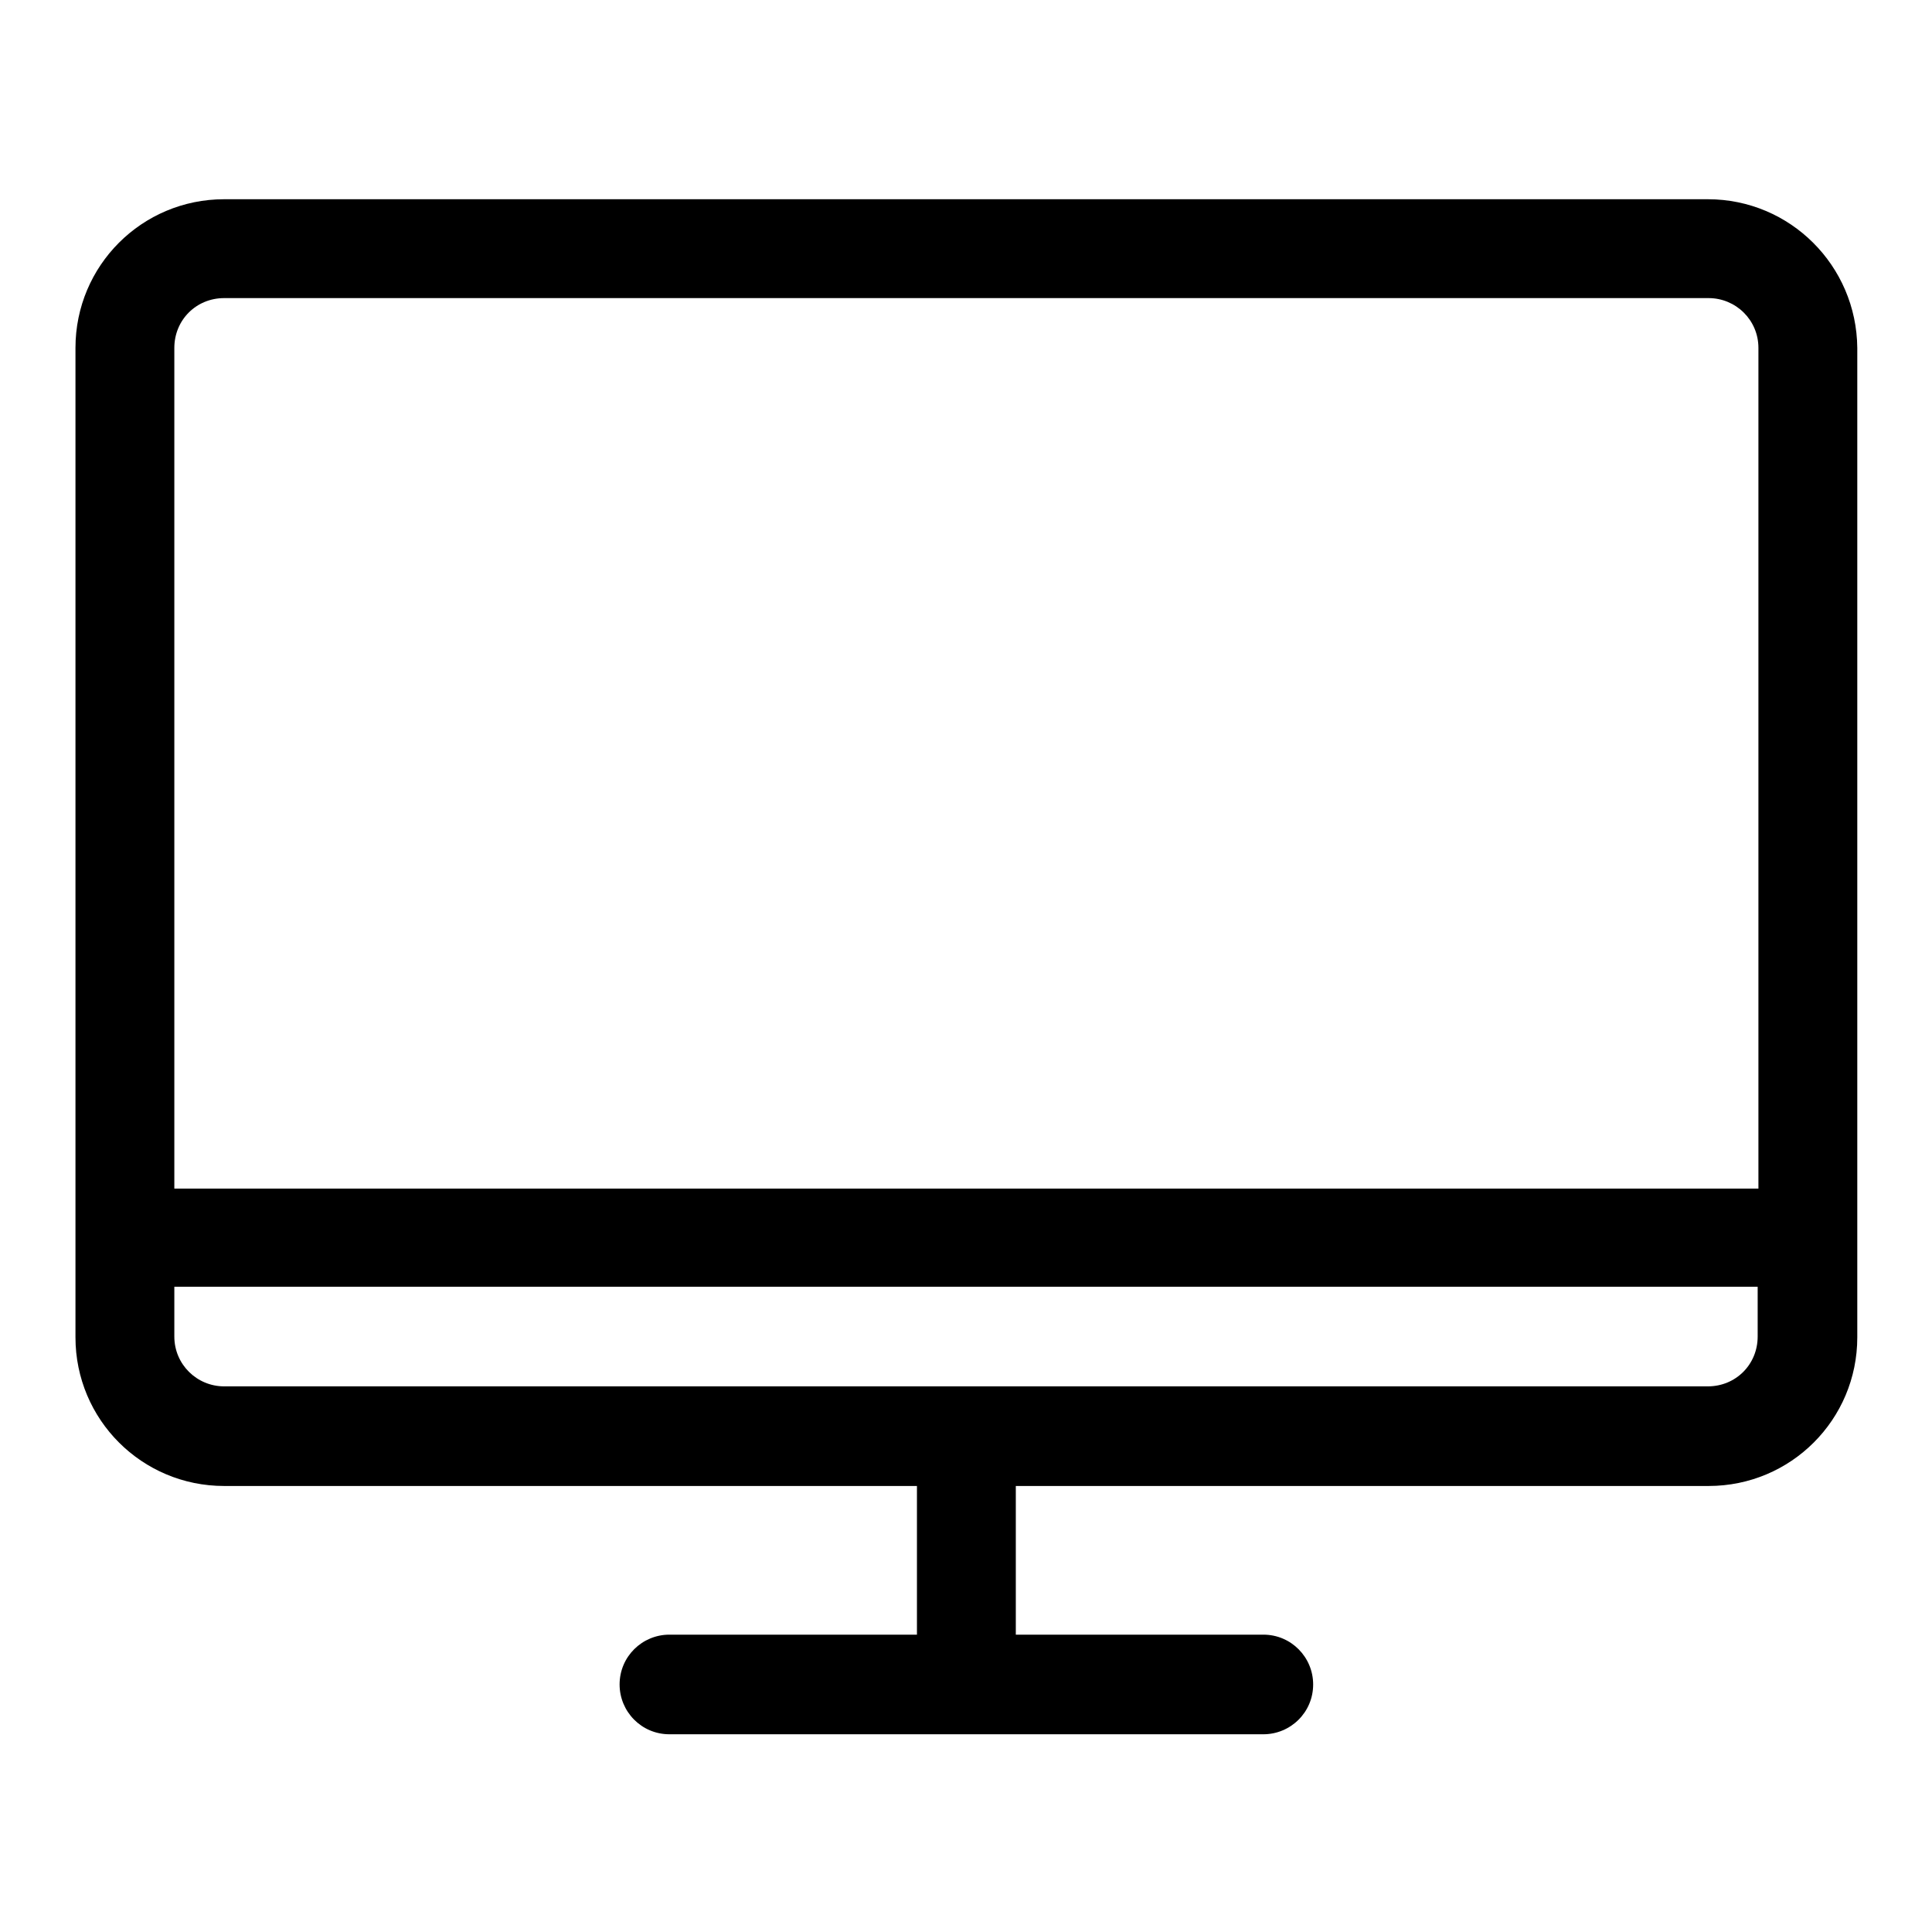 <?xml version="1.0" encoding="utf-8"?>
<!-- Svg Vector Icons : http://www.onlinewebfonts.com/icon -->
<!DOCTYPE svg PUBLIC "-//W3C//DTD SVG 1.1//EN" "http://www.w3.org/Graphics/SVG/1.1/DTD/svg11.dtd">
<svg version="1.1" xmlns="http://www.w3.org/2000/svg" xmlns:xlink="http://www.w3.org/1999/xlink" x="0px" y="0px" viewBox="0 0 256 256" enable-background="new 0 0 256 256" xml:space="preserve">
<g> <path fill="#000000" d="M226.3,26.4H29.7C18.8,26.4,10,35.2,10,46.1v131.1c0,10.9,8.8,19.7,19.7,19.7h91.8v19.7H88.7 c-3.6,0-6.6,2.9-6.6,6.6c0,3.6,2.9,6.6,6.6,6.6h78.7c3.6,0,6.6-2.9,6.6-6.6c0-3.6-2.9-6.6-6.6-6.6h-32.8v-19.7h91.8 c10.9,0,19.7-8.8,19.7-19.7V46.1C246,35.2,237.2,26.4,226.3,26.4L226.3,26.4z M29.7,39.5h196.7c3.6,0,6.6,2.9,6.6,6.6v111.4H23.1 V46.1C23.1,42.4,26,39.5,29.7,39.5L29.7,39.5z M226.3,183.7H29.7c-3.6,0-6.6-2.9-6.6-6.6v-6.6h209.8v6.6 C232.9,180.8,230,183.7,226.3,183.7L226.3,183.7z"/></g>
</svg>